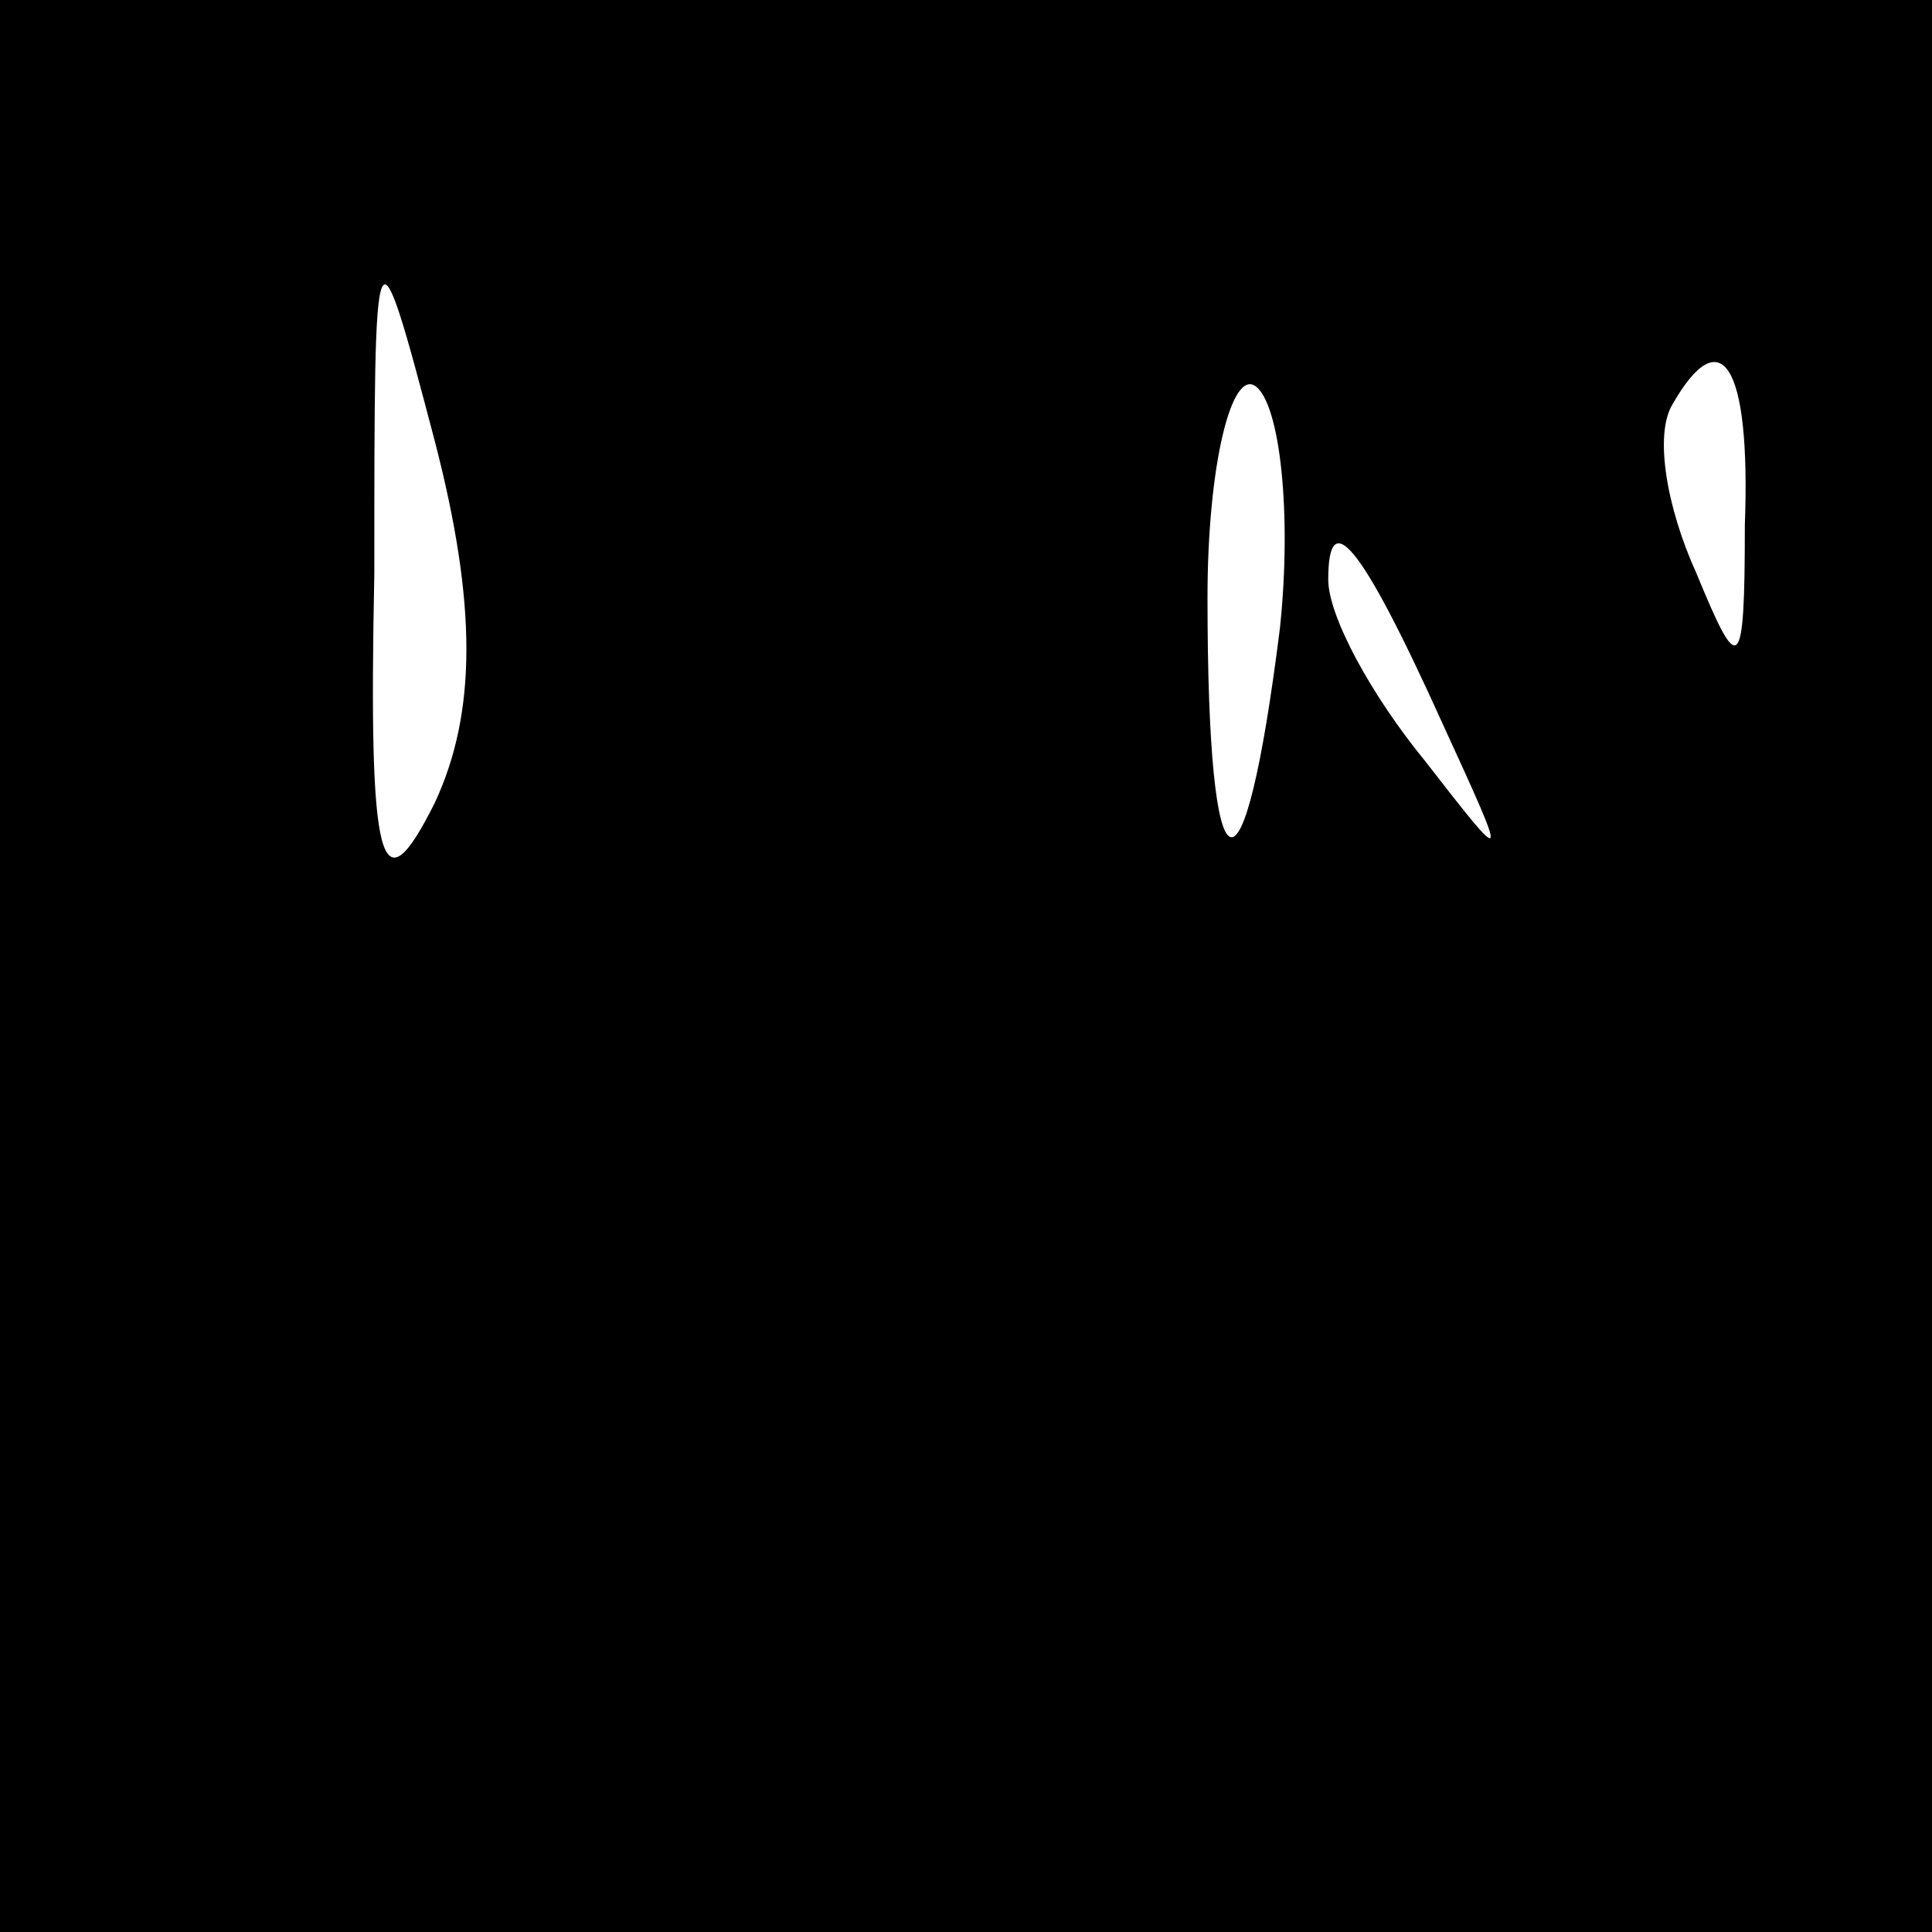 <?xml version="1.0" encoding="UTF-8" standalone="no"?> <svg xmlns="http://www.w3.org/2000/svg" version="1.0" width="32pt" height="32pt" viewBox="0 0 32 32" preserveAspectRatio="xMidYMid meet"><g transform="translate(0,32) scale(0.1,-0.1)" fill="#000000" stroke="none"><path d="M0 160 l0 -160 160 0 160 0 0 160 0 160 -160 0 -160 0 0 -160z m72 27 c-9 -18 -11 -11 -10 38 0 59 0 60 10 22 7 -27 7 -45 0 -60z m140 29 c-6 -48 -12 -46 -12 5 0 22 4 38 8 35 4 -3 6 -21 4 -40z m77 17 c0 -25 -1 -25 -8 -8 -5 11 -7 23 -4 28 8 14 13 7 12 -20z m-50 -33 c11 -24 11 -24 -3 -6 -9 11 -16 24 -16 30 0 12 5 7 19 -24z"></path></g></svg> 